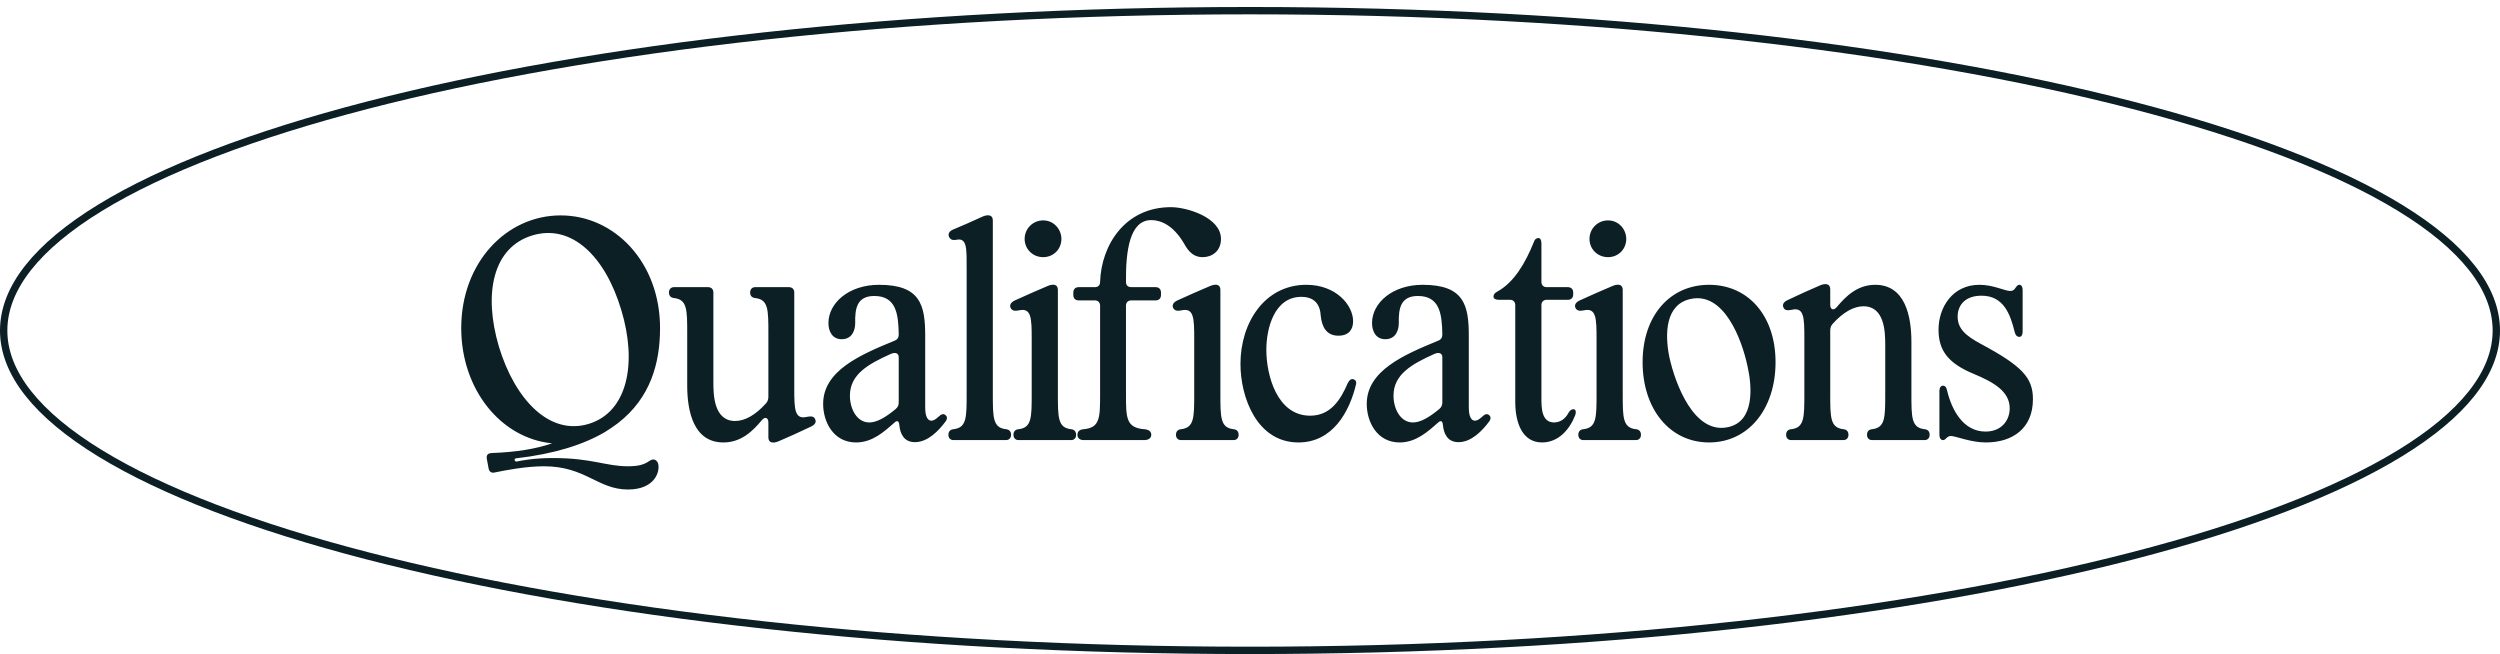 <svg width="340" height="89" viewBox="0 0 340 89" fill="none" xmlns="http://www.w3.org/2000/svg">
<path d="M339.5 44.951C339.5 50.749 334.951 56.407 326.38 61.651C317.837 66.879 305.443 71.604 290.083 75.58C259.37 83.529 216.915 88.451 170 88.451C123.085 88.451 80.629 83.529 49.917 75.58C34.557 71.604 22.163 66.879 13.62 61.651C5.049 56.407 0.5 50.749 0.5 44.951C0.5 39.154 5.049 33.496 13.62 28.251C22.163 23.023 34.557 18.298 49.917 14.322C80.629 6.373 123.085 1.451 170 1.451C216.915 1.451 259.37 6.373 290.083 14.322C305.443 18.298 317.837 23.023 326.38 28.251C334.951 33.496 339.5 39.154 339.5 44.951Z" stroke="#0C1F25"/>
<path d="M66.207 62.413C66.127 61.894 66.327 61.654 66.847 61.614C70.207 61.493 72.887 61.053 75.087 60.294C68.087 59.614 62.727 52.934 62.727 44.614C62.727 35.733 68.847 29.294 76.247 29.294C83.647 29.294 89.767 35.733 89.767 44.614C89.767 49.294 88.527 54.093 84.007 57.574C83.407 58.014 82.847 58.413 82.247 58.773C79.367 60.453 75.447 61.733 70.167 62.334C69.847 62.373 70.007 62.813 70.247 62.773C71.007 62.614 72.647 62.294 75.207 62.294C80.527 62.294 82.367 63.413 85.407 63.413C86.967 63.413 87.647 63.133 88.247 62.733C89.047 62.133 89.447 62.773 89.527 63.133C89.767 64.334 88.887 66.573 85.407 66.573C81.287 66.573 79.647 63.413 73.967 63.413C71.487 63.413 68.647 63.974 67.287 64.254C66.807 64.374 66.527 64.133 66.447 63.694L66.207 62.413ZM67.847 47.133C70.047 54.373 74.727 59.254 80.047 57.654C85.367 56.053 86.687 49.373 84.487 42.133C82.287 34.813 77.727 30.413 72.407 32.014C67.087 33.614 65.687 39.813 67.847 47.133ZM96.3 39.053C96.74 39.053 97.02 39.334 97.02 39.773V52.053C97.02 53.733 97.1 57.254 99.98 57.254C101.3 57.254 102.74 56.453 104.18 54.853C104.42 54.574 104.5 54.294 104.5 53.934V45.373C104.5 42.093 104.5 40.733 102.7 40.533C102.26 40.493 102.02 40.214 102.02 39.773C102.02 39.334 102.3 39.053 102.7 39.053H107.3C107.74 39.053 108.02 39.334 108.02 39.773V52.813C108.02 55.654 108.06 57.093 109.74 56.694C110.34 56.574 110.7 56.614 110.86 57.014C111.06 57.413 110.82 57.773 110.3 58.014L107.98 59.093L105.98 59.974C105.38 60.254 104.5 60.413 104.5 59.453V57.453C104.5 56.813 104.06 56.614 103.62 57.133C102.38 58.614 100.82 60.173 98.38 60.173C94.34 60.173 93.46 55.974 93.46 52.413V45.373C93.46 42.093 93.46 40.733 91.66 40.533C91.22 40.493 90.98 40.214 90.98 39.773C90.98 39.334 91.26 39.053 91.66 39.053H96.3ZM116.427 60.173C113.307 60.173 111.947 57.334 111.947 54.934C111.947 50.413 116.987 48.254 121.667 46.334C122.067 46.173 122.227 45.894 122.227 45.493C122.187 42.694 121.867 40.254 118.907 40.254C116.507 40.254 116.267 42.014 116.307 43.934C116.307 44.894 115.907 46.133 114.467 46.133C113.187 46.133 112.667 45.053 112.667 43.934C112.667 41.214 115.427 38.733 119.547 38.733C125.147 38.733 125.827 41.453 125.827 45.654V55.413C125.827 56.614 126.147 57.214 126.667 57.214C126.947 57.214 127.227 57.053 127.667 56.654C127.987 56.334 128.307 56.214 128.587 56.453C128.827 56.654 128.867 56.974 128.587 57.334C127.667 58.574 126.187 60.133 124.427 60.133C122.947 60.133 122.427 59.014 122.307 57.813C122.267 57.254 122.027 57.133 121.667 57.453C120.227 58.733 118.627 60.173 116.427 60.173ZM115.587 53.813C115.587 55.574 116.507 57.453 118.227 57.453C119.227 57.453 120.387 56.813 121.827 55.614C122.107 55.373 122.227 55.093 122.227 54.733V48.574C122.227 48.053 121.787 47.853 121.147 48.133C118.027 49.533 115.587 50.934 115.587 53.813ZM129.664 59.853C129.264 59.853 128.984 59.574 128.984 59.133C128.984 58.694 129.224 58.413 129.664 58.373C131.464 58.173 131.464 56.813 131.464 53.533V36.654C131.464 33.813 131.544 32.294 130.064 32.614C129.584 32.694 129.264 32.614 129.064 32.214C128.904 31.814 129.104 31.453 129.544 31.253L131.504 30.413L133.544 29.494C134.144 29.213 135.024 29.053 135.024 30.014V53.533C135.024 56.813 135.024 58.173 136.824 58.373C137.264 58.413 137.504 58.694 137.504 59.133C137.504 59.574 137.224 59.853 136.824 59.853H129.664ZM138.511 59.853C138.111 59.853 137.831 59.574 137.831 59.133C137.831 58.694 138.071 58.413 138.511 58.373C140.311 58.173 140.311 56.813 140.311 53.533V46.093C140.311 43.254 140.271 41.813 138.551 42.214C137.991 42.334 137.631 42.254 137.431 41.853C137.271 41.453 137.511 41.093 138.031 40.853L140.351 39.813L142.391 38.934C142.991 38.654 143.871 38.493 143.871 39.453V53.533C143.871 56.813 143.871 58.173 145.671 58.373C146.111 58.413 146.351 58.694 146.351 59.133C146.351 59.574 146.071 59.853 145.671 59.853H138.511ZM139.351 32.493C139.351 31.093 140.471 29.974 141.871 29.974C143.351 29.974 144.351 31.213 144.351 32.493C144.351 33.894 143.271 34.974 141.871 34.974C140.471 34.974 139.351 33.894 139.351 32.493ZM147.373 59.853C146.853 59.853 146.533 59.574 146.533 59.133C146.533 58.694 146.813 58.413 147.373 58.373C149.613 58.173 149.613 56.813 149.613 53.533V41.574C149.613 41.133 149.333 40.853 148.893 40.853H146.693C146.253 40.853 145.973 40.574 145.973 40.133V39.773C145.973 39.334 146.253 39.053 146.693 39.053H148.893C149.333 39.053 149.613 38.813 149.613 38.334C149.773 33.373 152.973 28.174 159.253 28.174C161.413 28.174 166.053 29.573 166.053 32.493C166.053 34.173 164.813 34.974 163.573 34.974C161.933 34.974 161.333 33.614 160.893 32.894C159.533 30.694 157.933 29.933 156.573 29.933C153.653 29.933 153.093 34.053 153.133 38.334C153.133 38.813 153.413 39.053 153.853 39.053H157.173C157.613 39.053 157.893 39.334 157.893 39.773V40.133C157.893 40.574 157.613 40.853 157.173 40.853H153.853C153.413 40.853 153.133 41.133 153.133 41.574V53.533C153.133 56.813 153.133 58.173 155.613 58.373C156.253 58.413 156.573 58.694 156.573 59.133C156.573 59.574 156.213 59.853 155.613 59.853H147.373ZM159.533 41.853C159.373 41.453 159.613 41.093 160.133 40.853L162.453 39.813L164.493 38.934C165.093 38.654 165.973 38.493 165.973 39.453V53.533C165.973 56.813 165.973 58.173 167.773 58.373C168.213 58.413 168.453 58.694 168.453 59.133C168.453 59.574 168.173 59.853 167.773 59.853H160.613C160.213 59.853 159.933 59.574 159.933 59.133C159.933 58.694 160.173 58.413 160.613 58.373C162.413 58.173 162.413 56.813 162.413 53.533V46.093C162.413 43.254 162.373 41.813 160.653 42.214C160.093 42.334 159.733 42.254 159.533 41.853ZM176.583 60.173C170.943 60.173 168.703 54.053 168.703 49.493C168.703 43.894 171.983 38.733 177.663 38.733C181.703 38.733 184.023 41.493 184.023 43.694C184.023 44.733 183.503 45.654 182.023 45.654C180.423 45.654 179.783 44.493 179.623 42.974C179.543 41.373 178.743 40.373 176.983 40.373C173.303 40.373 172.223 44.654 172.223 47.574C172.223 51.014 173.663 56.533 178.183 56.533C180.943 56.533 182.303 54.413 183.303 52.093C183.503 51.694 183.743 51.493 184.063 51.574C184.343 51.654 184.503 51.894 184.423 52.254C183.543 55.974 181.263 60.173 176.583 60.173ZM190.357 60.173C187.237 60.173 185.877 57.334 185.877 54.934C185.877 50.413 190.917 48.254 195.597 46.334C195.997 46.173 196.157 45.894 196.157 45.493C196.117 42.694 195.797 40.254 192.837 40.254C190.437 40.254 190.197 42.014 190.237 43.934C190.237 44.894 189.837 46.133 188.397 46.133C187.117 46.133 186.597 45.053 186.597 43.934C186.597 41.214 189.357 38.733 193.477 38.733C199.077 38.733 199.757 41.453 199.757 45.654V55.413C199.757 56.614 200.077 57.214 200.597 57.214C200.877 57.214 201.157 57.053 201.597 56.654C201.917 56.334 202.237 56.214 202.517 56.453C202.757 56.654 202.797 56.974 202.517 57.334C201.597 58.574 200.117 60.133 198.357 60.133C196.877 60.133 196.357 59.014 196.237 57.813C196.197 57.254 195.957 57.133 195.597 57.453C194.157 58.733 192.557 60.173 190.357 60.173ZM189.517 53.813C189.517 55.574 190.437 57.453 192.157 57.453C193.157 57.453 194.317 56.813 195.757 55.614C196.037 55.373 196.157 55.093 196.157 54.733V48.574C196.157 48.053 195.717 47.853 195.077 48.133C191.957 49.533 189.517 50.934 189.517 53.813ZM209.714 60.173C207.034 60.173 206.074 57.493 206.074 54.654V41.493C206.074 41.053 205.794 40.773 205.354 40.773H203.834C203.394 40.773 203.114 40.614 203.114 40.334C203.114 40.053 203.274 39.853 203.634 39.654C205.914 38.413 207.474 35.733 208.594 32.934C208.714 32.533 208.954 32.373 209.234 32.373C209.474 32.373 209.634 32.654 209.634 33.093V38.334C209.634 38.773 209.914 39.053 210.354 39.053H213.234C213.674 39.053 213.954 39.334 213.954 39.773V40.053C213.954 40.493 213.674 40.773 213.234 40.773H210.354C209.914 40.773 209.634 41.053 209.634 41.493V54.173C209.634 55.413 209.634 57.453 211.354 57.453C212.234 57.453 212.914 56.894 213.274 56.214C213.474 55.853 213.674 55.654 213.994 55.654C214.274 55.654 214.394 55.974 214.234 56.453C213.474 58.413 211.954 60.173 209.714 60.173ZM215.331 59.853C214.931 59.853 214.651 59.574 214.651 59.133C214.651 58.694 214.891 58.413 215.331 58.373C217.131 58.173 217.131 56.813 217.131 53.533V46.093C217.131 43.254 217.091 41.813 215.371 42.214C214.811 42.334 214.451 42.254 214.251 41.853C214.091 41.453 214.331 41.093 214.851 40.853L217.171 39.813L219.211 38.934C219.811 38.654 220.691 38.493 220.691 39.453V53.533C220.691 56.813 220.691 58.173 222.491 58.373C222.931 58.413 223.171 58.694 223.171 59.133C223.171 59.574 222.891 59.853 222.491 59.853H215.331ZM216.171 32.493C216.171 31.093 217.291 29.974 218.691 29.974C220.171 29.974 221.171 31.213 221.171 32.493C221.171 33.894 220.091 34.974 218.691 34.974C217.291 34.974 216.171 33.894 216.171 32.493ZM234.994 58.093C238.674 57.334 238.274 52.533 237.674 49.853C236.874 46.053 234.434 39.694 229.954 40.654C226.474 41.373 226.394 45.413 227.034 48.574C227.834 52.214 230.394 59.093 234.994 58.093ZM223.394 49.254C223.394 42.934 227.114 38.733 232.434 38.733C237.754 38.733 241.474 42.934 241.474 49.254C241.474 55.654 237.754 60.173 232.434 60.173C227.114 60.173 223.394 55.654 223.394 49.254ZM254.592 59.853C254.192 59.853 253.912 59.574 253.912 59.133C253.912 58.694 254.152 58.413 254.592 58.373C256.392 58.173 256.392 56.813 256.392 53.533V46.853C256.392 45.173 256.312 41.654 253.432 41.654C252.112 41.654 250.672 42.453 249.232 44.053C248.992 44.334 248.912 44.614 248.912 44.974V53.533C248.912 56.813 248.912 58.173 250.712 58.373C251.152 58.413 251.392 58.694 251.392 59.133C251.392 59.574 251.112 59.853 250.712 59.853H243.592C243.192 59.853 242.912 59.574 242.912 59.133C242.912 58.694 243.152 58.413 243.592 58.373C245.392 58.173 245.392 56.813 245.392 53.533V46.014C245.392 43.173 245.352 41.733 243.672 42.133C243.072 42.254 242.712 42.214 242.552 41.813C242.352 41.413 242.592 41.053 243.112 40.813L245.432 39.733L247.432 38.853C248.032 38.574 248.912 38.413 248.912 39.373V41.453C248.912 42.093 249.352 42.294 249.792 41.773C251.032 40.294 252.592 38.733 255.032 38.733C259.072 38.733 259.952 42.934 259.952 46.493V53.533C259.952 56.813 259.952 58.173 261.752 58.373C262.192 58.413 262.432 58.694 262.432 59.133C262.432 59.574 262.152 59.853 261.752 59.853H254.592ZM276.479 54.294C276.479 58.254 273.719 60.173 270.079 60.173C267.999 60.173 265.959 59.294 265.319 59.294C265.159 59.294 265.039 59.334 264.919 59.413C264.599 59.614 264.559 59.853 264.239 59.853C263.959 59.853 263.759 59.574 263.759 59.133V53.173C263.759 52.733 263.959 52.453 264.239 52.453C264.519 52.453 264.719 52.654 264.799 53.093C265.439 55.773 266.999 58.694 270.039 58.694C272.199 58.694 273.319 57.173 273.319 55.533C273.319 53.214 271.119 51.974 268.439 50.853C265.039 49.453 263.639 47.733 263.639 44.853C263.639 41.773 265.559 38.733 269.199 38.733C271.119 38.733 272.639 39.574 273.399 39.574C273.679 39.574 273.879 39.453 273.999 39.294C274.239 38.974 274.359 38.733 274.639 38.733C274.919 38.733 275.079 39.014 275.079 39.453V45.093C275.079 45.533 274.919 45.813 274.639 45.813C274.319 45.813 274.119 45.614 273.999 45.173C273.399 42.694 272.479 40.214 269.479 40.214C267.319 40.214 266.239 41.453 266.239 43.053C266.239 44.694 267.319 45.654 269.399 46.773C275.079 49.813 276.479 51.413 276.479 54.294Z" fill="#0C1F25"/>
</svg>
